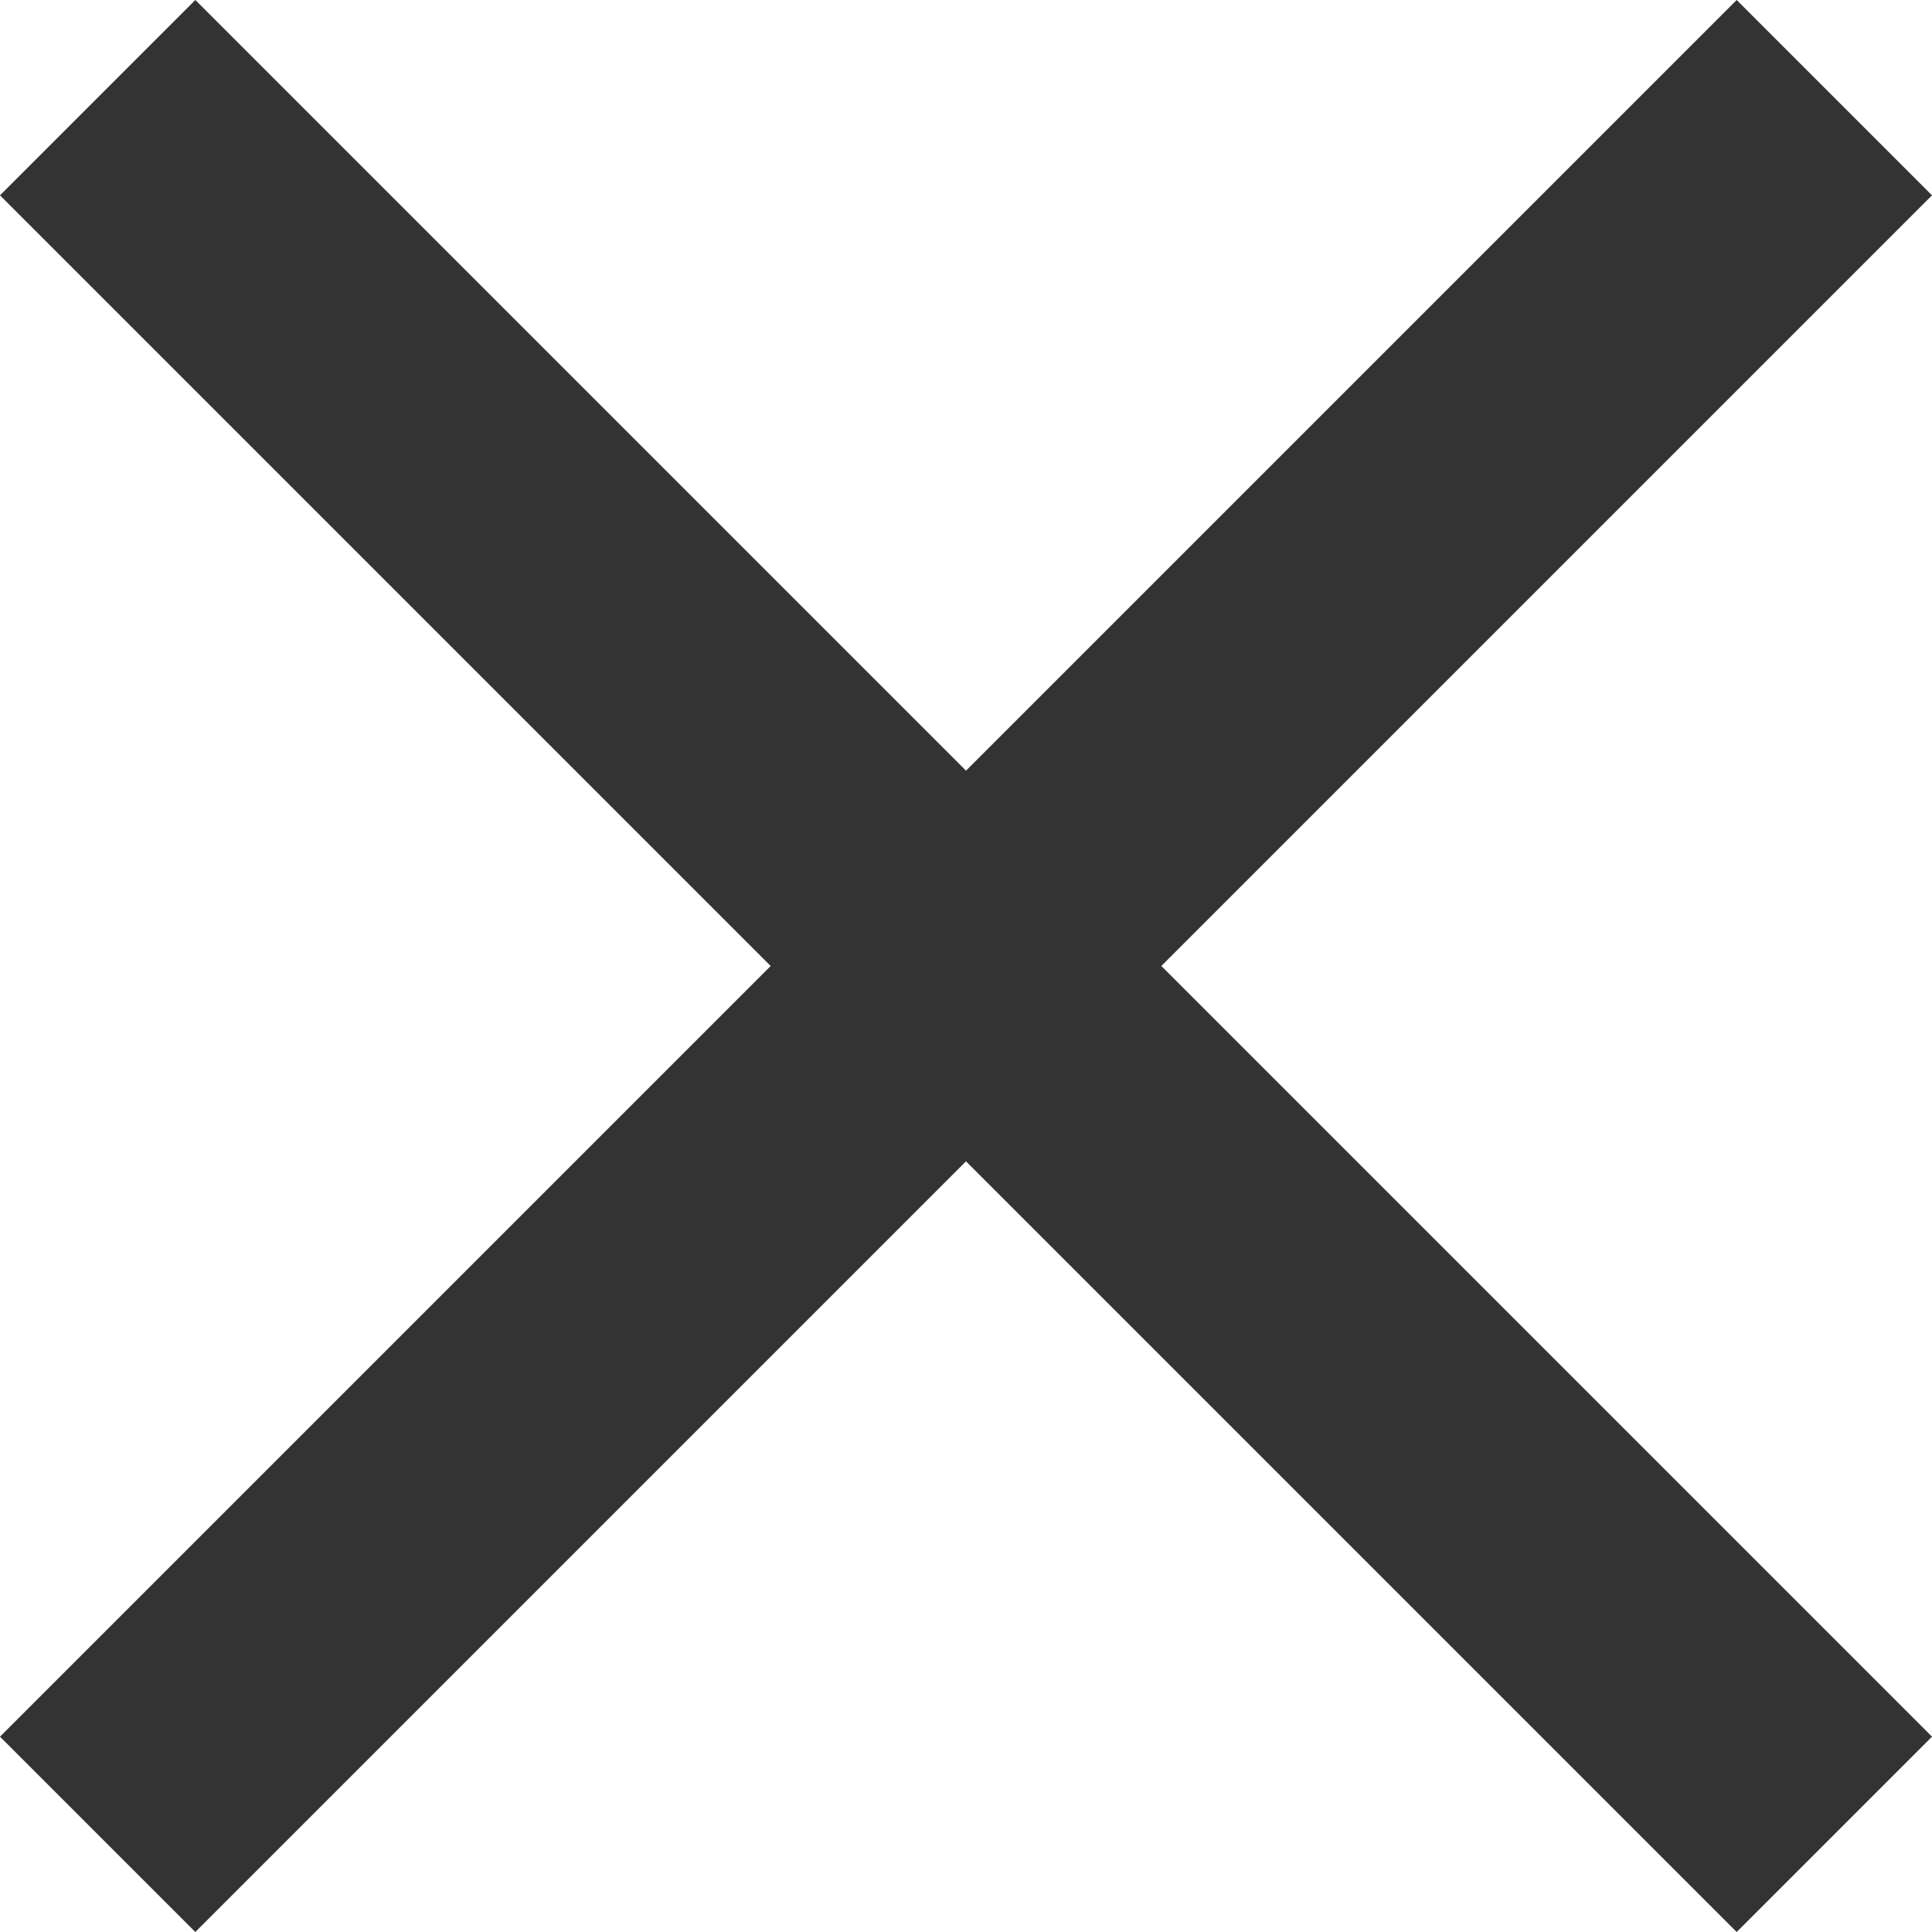 ﻿<?xml version="1.0" encoding="utf-8"?>
<svg version="1.1" xmlns:xlink="http://www.w3.org/1999/xlink" width="10px" height="10px" xmlns="http://www.w3.org/2000/svg">
  <g transform="matrix(1 0 0 1 -996 -8962 )">
    <path d="M 6.011 5  L 10 1.011  L 8.989 0  L 5 3.989  L 1.011 0  L 0 1.011  L 3.989 5  L 0 8.989  L 1.011 10  L 5 6.011  L 8.989 10  L 10 8.989  L 6.011 5  Z " fill-rule="nonzero" fill="#333333" stroke="none" transform="matrix(1 0 0 1 996 8962 )" />
  </g>
</svg>